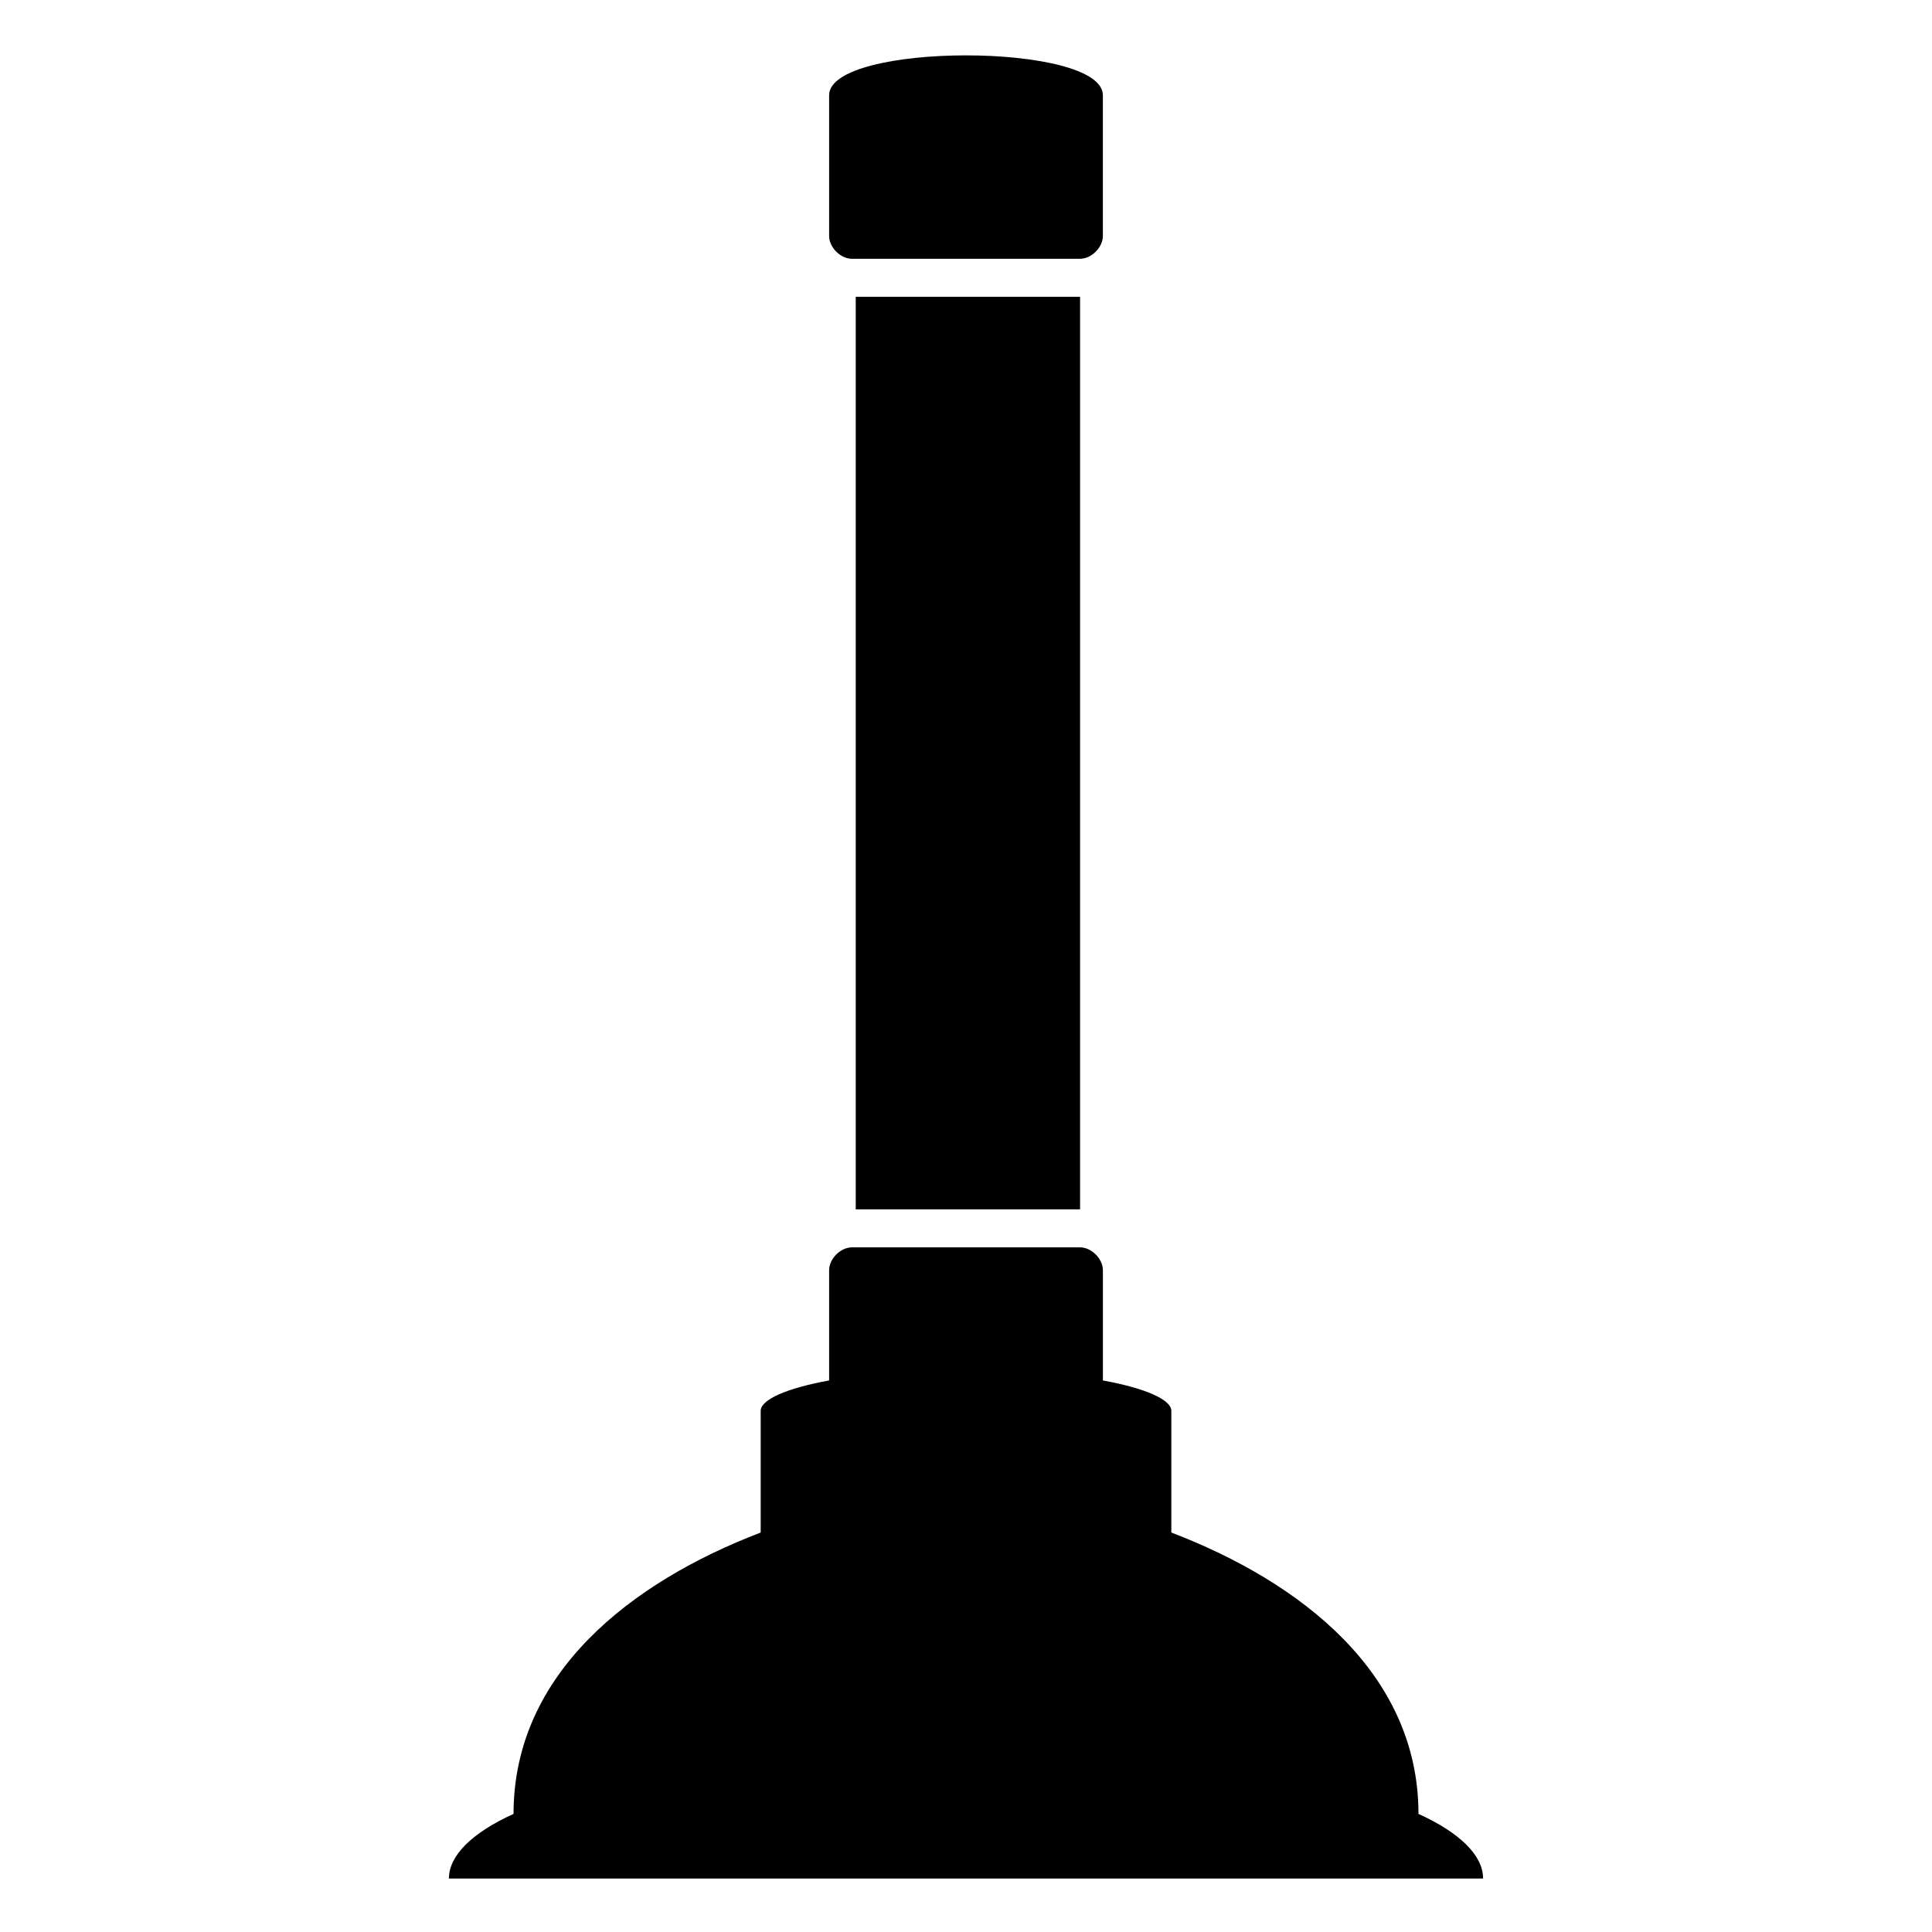 <?xml version="1.0" encoding="UTF-8"?>
<!-- Uploaded to: SVG Repo, www.svgrepo.com, Generator: SVG Repo Mixer Tools -->
<svg fill="#000000" width="800px" height="800px" version="1.1" viewBox="144 144 512 512" xmlns="http://www.w3.org/2000/svg">
 <g>
  <path d="m519.91 624.7c0-37.281-31.234-61.465-65.496-74.562v-32.242c0-3.023-7.055-6.047-18.137-8.062v-29.223c0-3.023-3.023-6.047-6.047-6.047h-60.457c-3.023 0-6.047 3.023-6.047 6.047v29.223c-11.082 2.016-18.137 5.039-18.137 8.062v32.242c-34.258 13.098-65.496 37.281-65.496 74.562-11.082 5.039-17.129 11.082-17.129 17.129h274.07c0-6.047-6.047-12.094-17.129-17.129z"/>
  <path d="m370.78 222.66h59.449v241.83h-59.449z"/>
  <path d="m369.77 212.58h60.457c3.023 0 6.047-3.023 6.047-6.047v-37.281c0-14.105-72.547-14.105-72.547 0v37.281c-0.004 3.023 3.019 6.047 6.043 6.047z"/>
 </g>
</svg>